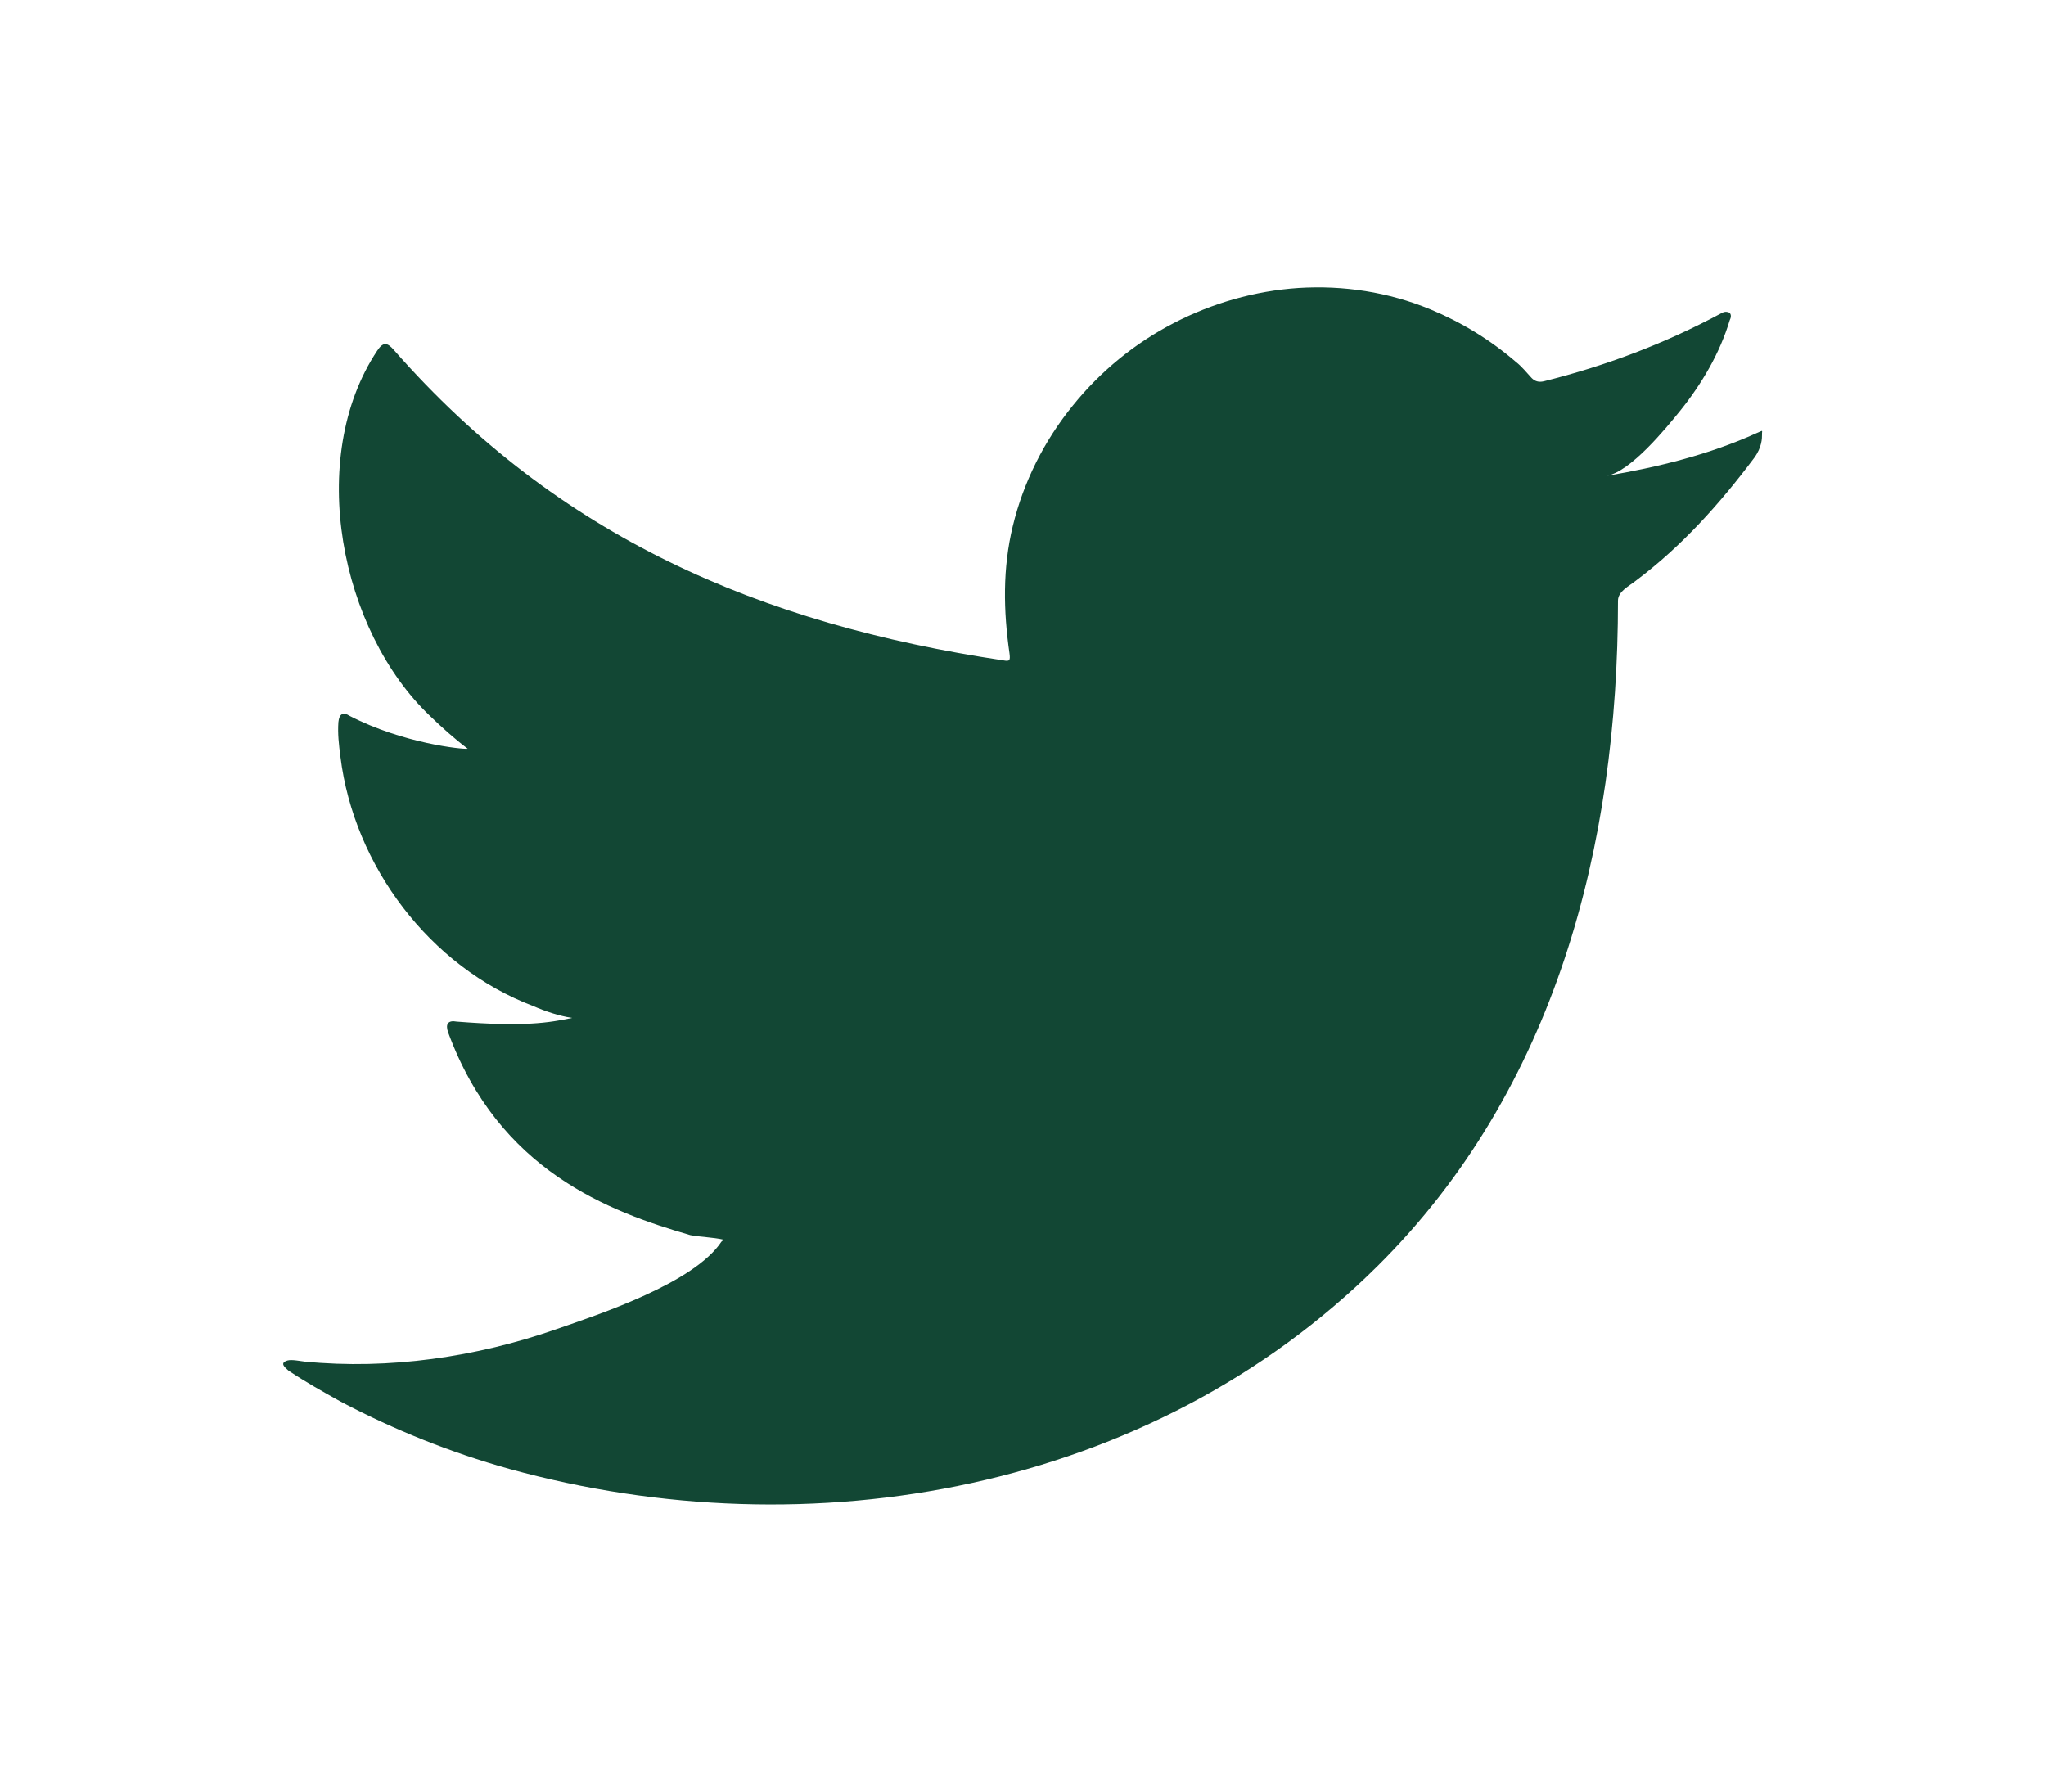 <?xml version="1.0" encoding="utf-8"?>
<!-- Generator: Adobe Illustrator 24.0.3, SVG Export Plug-In . SVG Version: 6.00 Build 0)  -->
<svg version="1.1" id="Layer_1" xmlns="http://www.w3.org/2000/svg" xmlns:xlink="http://www.w3.org/1999/xlink" x="0px" y="0px"
	 viewBox="0 0 50 43.8" style="enable-background:new 0 0 50 43.8;" xml:space="preserve">
<style type="text/css">
	.st0{fill:#FFFFFF;}
	.st1{opacity:0.6;clip-path:url(#SVGID_2_);fill:url(#SVGID_3_);}
	.st2{opacity:0.24;clip-path:url(#SVGID_2_);}
	.st3{fill:url(#SVGID_4_);}
	.st4{fill:url(#SVGID_5_);}
	.st5{clip-path:url(#SVGID_2_);}
	.st6{fill:url(#SVGID_6_);}
	.st7{opacity:0.6;clip-path:url(#SVGID_8_);fill:url(#SVGID_9_);}
	.st8{opacity:0.24;clip-path:url(#SVGID_8_);}
	.st9{fill:url(#SVGID_10_);}
	.st10{fill:url(#SVGID_11_);}
	.st11{clip-path:url(#SVGID_8_);}
	.st12{fill:url(#SVGID_12_);}
	.st13{fill:#DCDCDC;}
	.st14{fill:url(#SVGID_13_);}
	.st15{fill:#4D4D4D;stroke:#FFFFFF;stroke-width:2;stroke-miterlimit:10;}
	.st16{fill:#124734;}
	.st17{fill:url(#SVGID_14_);}
	.st18{fill:url(#SVGID_21_);}
	.st19{fill:none;stroke:#124734;stroke-miterlimit:10;}
	.st20{fill:url(#SVGID_28_);}
	.st21{fill:none;stroke:#4D4D4D;stroke-width:0.75;stroke-miterlimit:10;}
	.st22{fill:url(#SVGID_29_);}
	.st23{fill:#4D4D4D;}
	.st24{fill:url(#SVGID_30_);}
	.st25{fill:#D0D0D0;}
	.st26{fill:#B6B6B6;}
	.st27{fill:none;stroke:#80BC00;stroke-width:3;stroke-miterlimit:10;}
	.st28{fill:#2867B2;}
	.st29{fill:#FDFEFE;}
	.st30{fill:#3570B6;}
	.st31{fill:url(#SVGID_43_);}
	.st32{opacity:0.54;fill:url(#SVGID_44_);}
	.st33{opacity:0.54;clip-path:url(#SVGID_46_);fill:url(#SVGID_47_);}
	.st34{opacity:0.54;fill:url(#SVGID_50_);}
</style>
<path class="st16" d="M42.92,10.59c-1.15,0.52-2.41,0.83-3.66,1.04c0.59-0.1,1.45-1.16,1.8-1.59c0.53-0.66,0.97-1.41,1.21-2.21
	c0.03-0.06,0.05-0.14-0.01-0.19c-0.08-0.03-0.13-0.02-0.2,0.02c-1.38,0.74-2.81,1.28-4.33,1.66c-0.13,0.03-0.22,0-0.3-0.08
	c-0.13-0.14-0.24-0.28-0.38-0.39c-0.64-0.55-1.33-0.97-2.1-1.29c-1.02-0.42-2.12-0.59-3.22-0.52c-1.06,0.07-2.11,0.37-3.05,0.86
	c-0.95,0.49-1.79,1.18-2.46,2.01c-0.7,0.86-1.21,1.87-1.47,2.95c-0.25,1.03-0.23,2.07-0.08,3.11c0.02,0.17,0.01,0.2-0.15,0.17
	c-5.95-0.89-10.89-3.02-14.89-7.58c-0.17-0.2-0.27-0.2-0.41,0.01c-1.75,2.63-0.9,6.85,1.29,8.93c0.29,0.28,0.59,0.55,0.92,0.8
	c-0.12,0.02-1.58-0.13-2.88-0.8c-0.17-0.11-0.26-0.05-0.28,0.15c-0.02,0.28,0.01,0.54,0.05,0.85c0.33,2.66,2.18,5.13,4.71,6.09
	c0.3,0.13,0.63,0.24,0.95,0.29c-0.57,0.12-1.17,0.22-2.82,0.09c-0.21-0.04-0.28,0.06-0.21,0.26c1.24,3.38,3.92,4.38,5.92,4.96
	c0.27,0.05,0.54,0.05,0.81,0.11c-0.02,0.03-0.03,0.03-0.05,0.05c-0.67,1.01-2.97,1.77-4.04,2.14c-1.95,0.68-4.08,0.99-6.14,0.79
	c-0.33-0.05-0.4-0.05-0.49,0c-0.09,0.06-0.01,0.13,0.09,0.22c0.42,0.28,0.85,0.52,1.28,0.76c1.31,0.69,2.68,1.24,4.11,1.64
	c7.38,2.04,15.69,0.54,21.23-4.96c4.35-4.32,5.87-10.29,5.87-16.26c0-0.23,0.28-0.36,0.44-0.49c1.13-0.85,2.04-1.87,2.89-3
	c0.19-0.26,0.19-0.48,0.19-0.57v-0.03C43.07,10.5,43.07,10.53,42.92,10.59"/>
</svg>
